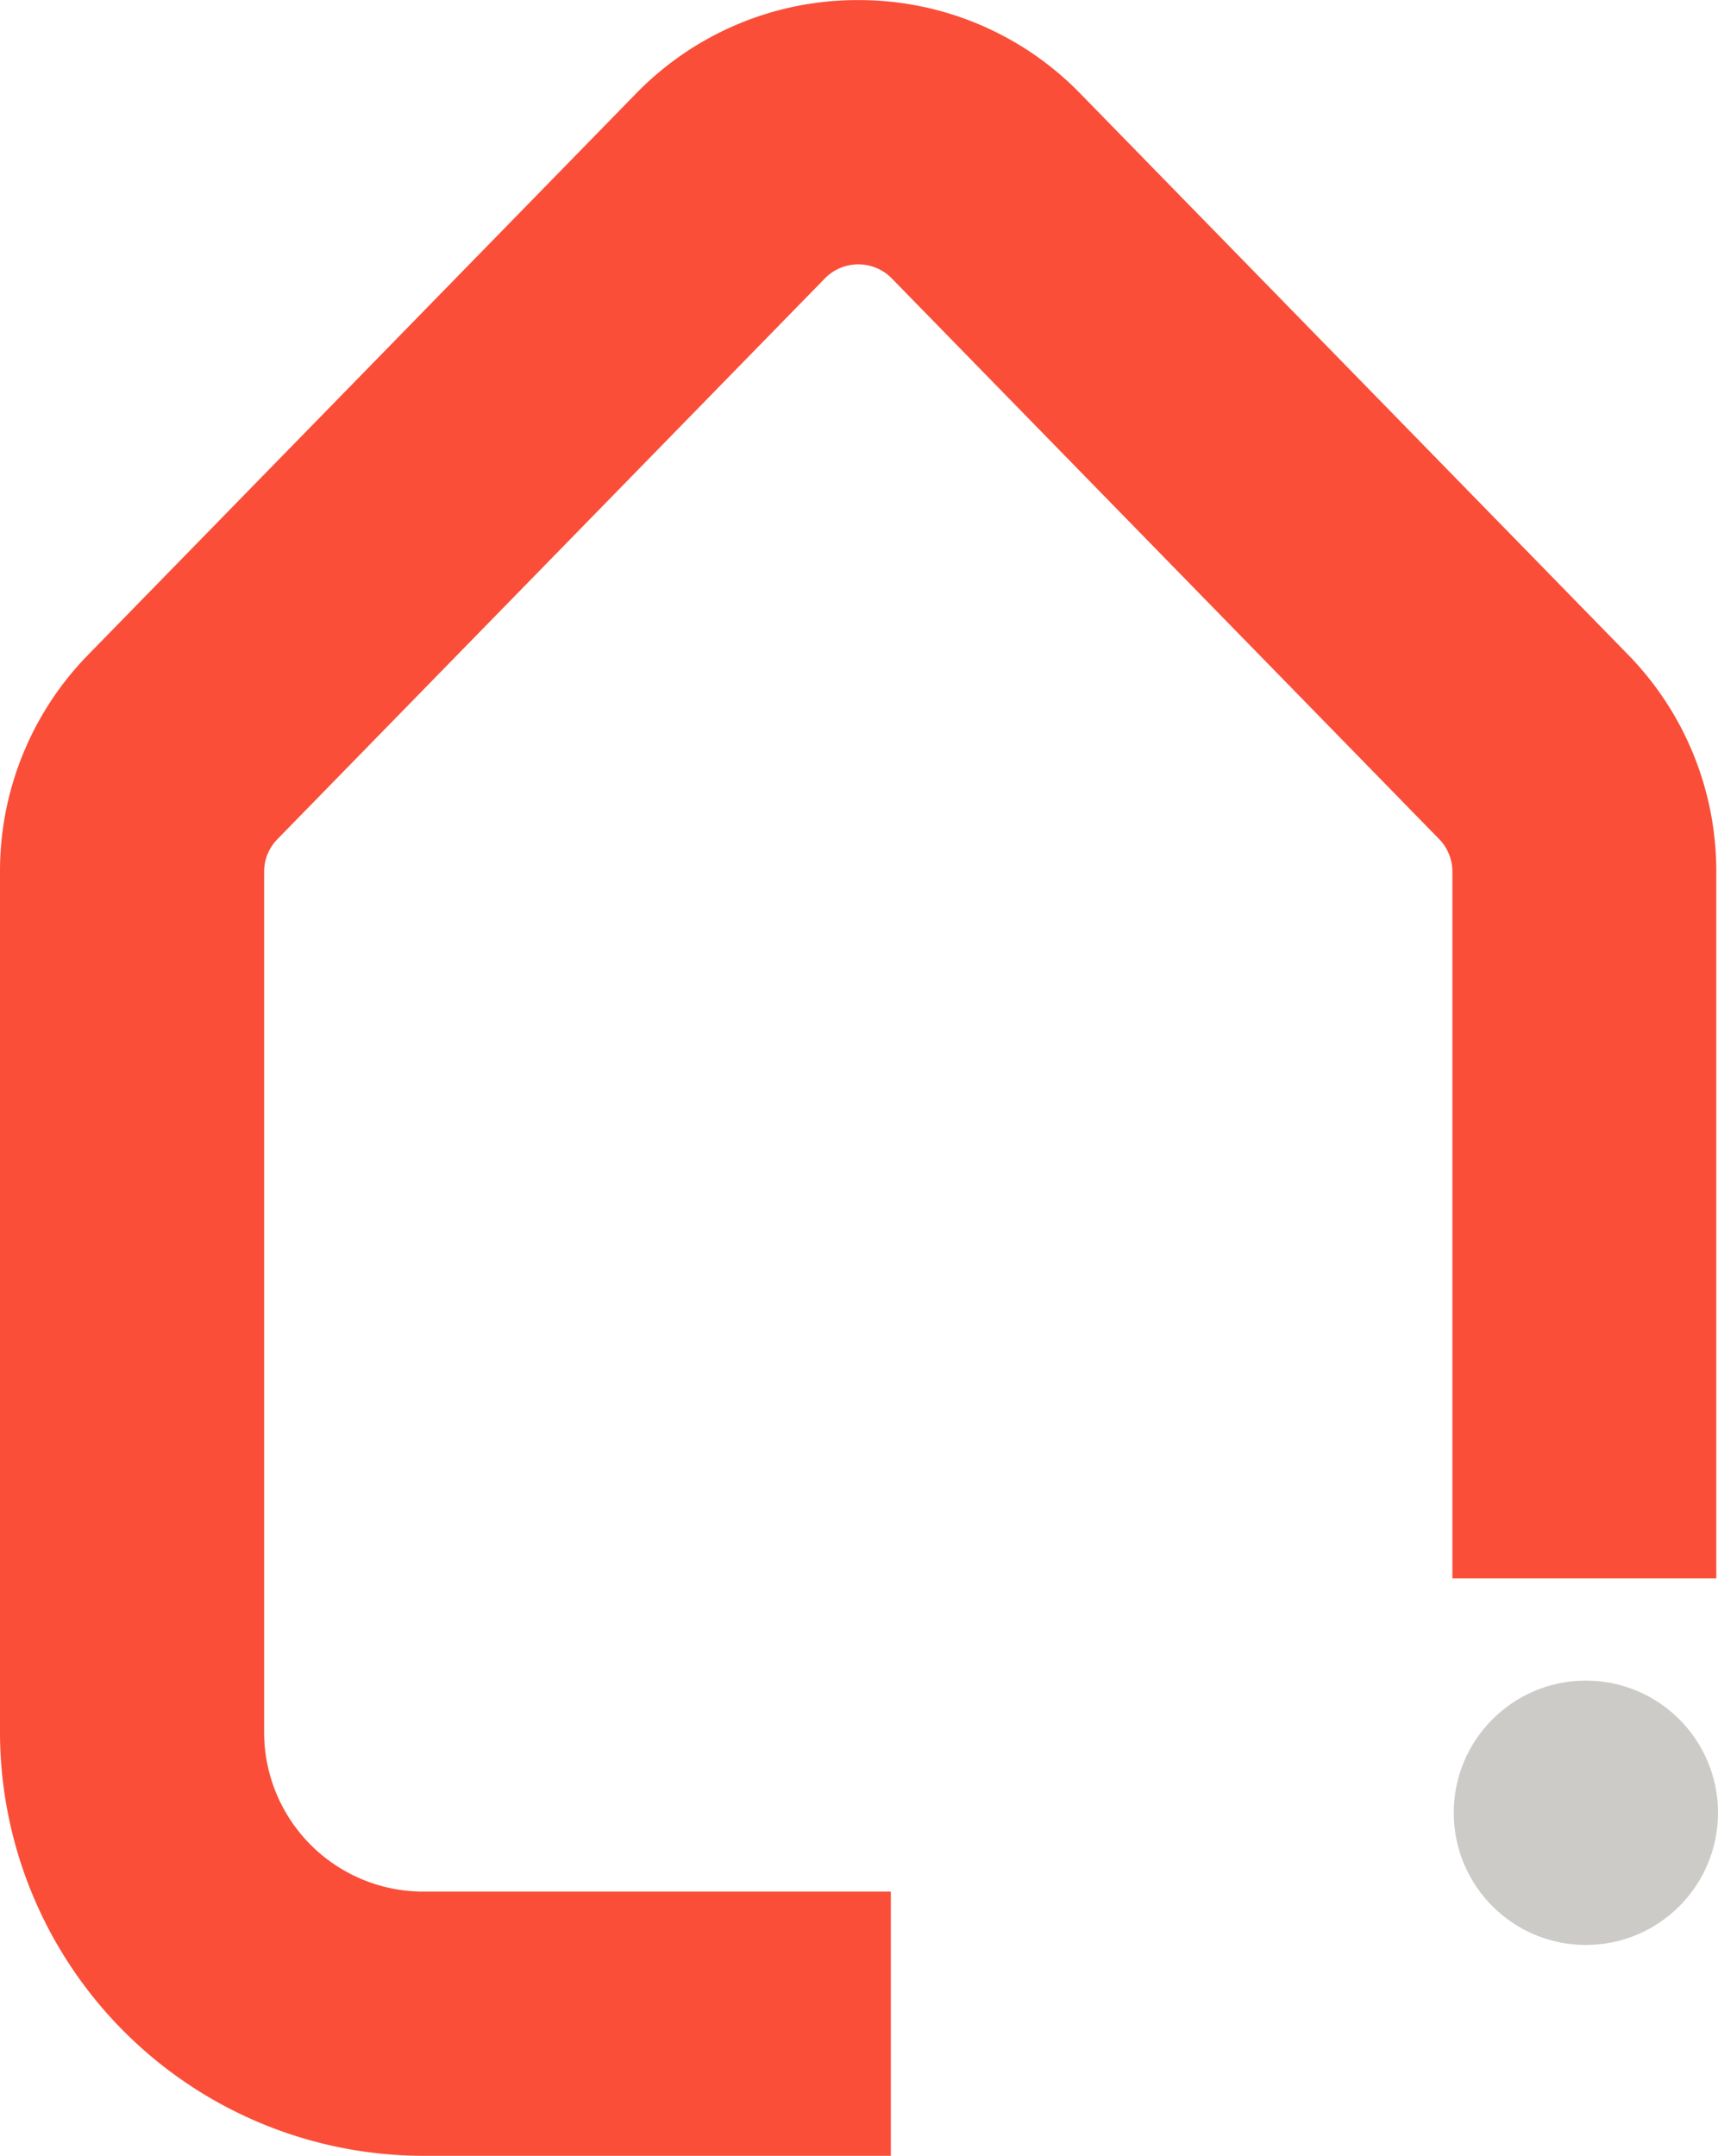 <svg xmlns="http://www.w3.org/2000/svg" width="57.173" height="71.709" viewBox="0 0 57.173 71.709">
  <g id="Group_84" data-name="Group 84" transform="translate(22654.012 9149.709)">
    <path id="Path_29" data-name="Path 29" d="M797.312-945.3H781.756a14.106,14.106,0,0,1-14.09-14.09v-28.621a10.29,10.29,0,0,1,2.948-7.235l18.21-18.645a10.273,10.273,0,0,1,7.4-3.118,10.272,10.272,0,0,1,7.4,3.117l18.212,18.647a10.3,10.3,0,0,1,2.946,7.233v23.505H816v-23.505a1.553,1.553,0,0,0-.444-1.091l-18.211-18.646a1.551,1.551,0,0,0-1.115-.469,1.552,1.552,0,0,0-1.116.47L776.9-989.1a1.548,1.548,0,0,0-.444,1.09v28.621a5.3,5.3,0,0,0,5.3,5.3h15.556Z" transform="translate(-23421.678 -8132.697)" fill="#fa4e38"/>
    <circle id="Ellipse_8" data-name="Ellipse 8" cx="4.397" cy="4.397" r="4.397" transform="translate(-22605.633 -9093.805)" fill="#cccbc8"/>
  </g>
</svg>
